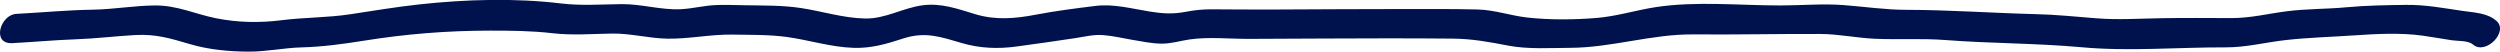 <svg xmlns="http://www.w3.org/2000/svg" id="Ebene_2" data-name="Ebene 2" viewBox="0 0 960.2 19.83"><defs><style>      .cls-1 {        fill: #00124d;      }    </style></defs><g id="Layer_1" data-name="Layer 1"><path class="cls-1" d="M4.68,16.57c8.16-.42,16.31-1.19,24.48-1.48,7.68-.27,15.14-1.21,22.76-1.63,7.98-.44,13.59,1.3,21.09,3.5,7.25,2.13,14.94,2.84,22.48,2.87,6.83,.03,13.51-1.45,20.32-1.63,8.1-.22,15.95-1.29,23.95-2.57,16.15-2.59,32.05-3.86,48.4-3.87,8.08,0,15.96,.06,23.98,.99,7.73,.89,15.2,.26,22.95,.14,7.15-.1,14.02,1.82,21.13,1.96,8.43,.16,16.7-1.72,25.23-1.56,6.9,.13,13.82-.03,20.68,.9,8.63,1.18,17.01,3.92,25.77,4.19,6.82,.21,12.64-1.53,19.06-3.61,8.44-2.74,14.4-.59,22.51,1.78,6.91,2.02,13.81,2.29,20.93,1.32,7.62-1.04,15.31-2.12,22.9-3.28,3.65-.56,6.87-1.41,10.57-1.1,3.72,.31,7.46,1.21,11.15,1.83,3.66,.62,7.45,1.41,11.17,1.44,3.7,.03,7.13-1.1,10.75-1.62,7.35-1.05,15.41-.18,22.84-.21,9.25-.03,18.49-.09,27.74-.13,16.81-.08,33.62-.13,50.43,.03,7.54,.07,14,1.28,21.34,2.69,7.6,1.46,16.01,.88,23.73,.85,16.1-.07,31.26-5.3,47.43-5.16,16.21,.14,32.42-.23,48.63-.17,7.16,.03,14.18,1.57,21.33,1.86,8.92,.36,17.83-.21,26.74,.47,17.53,1.35,35.06,1.19,52.58,2.79,18.09,1.64,36.77-.03,54.94,.03,8.09,.03,15.21-1.9,23.19-2.8,8.66-.98,17.57-1.21,26.28-1.8,8.65-.59,17.83-1.08,26.42,.11,3.73,.51,7.43,1.22,11.15,1.76,2.31,.34,6.31,.06,8.09,1.62,4.82,4.23,13.83-4.86,9.05-9.05-3.48-3.06-8.37-3.18-12.76-3.81-7.32-1.06-14.4-2.44-21.83-2.35-7.69,.09-15.38,.21-23.04,.92-7.6,.71-15.33,.56-22.89,1.53-7.36,.94-13.91,2.64-21.39,2.62-8.82-.03-17.65-.1-26.47,.04-8.39,.13-16.8,.71-25.18,.05-7.84-.62-15.6-1.42-23.48-1.61-16.55-.41-33.02-1.62-49.57-1.65-8.2-.01-16.1-1.22-24.23-1.83-8.04-.6-16.26,.15-24.31,.15-15.64,0-32.24-1.73-47.74,.64-7.58,1.16-14.96,3.51-22.63,4.15-8.54,.72-18.18,.8-26.7-.15-6.57-.73-12.57-2.95-19.27-3.1-9.24-.21-18.49-.16-27.73-.16-17.23,0-34.47,.12-51.7,.19-7.58,.03-15.16-.06-22.75-.09-3.37-.01-6.53,.34-9.83,.97-4.9,.94-8.86,.67-13.74-.11-6.87-1.1-13.83-3.03-20.82-2.17-7.64,.94-15.33,1.92-22.9,3.36-8.01,1.53-15.51,2.2-23.41-.21-6.64-2.02-12.97-4.31-20.03-3.4-7.64,.98-14.32,5.24-22.17,5.09-8.36-.16-16.41-2.77-24.62-4.02-7.24-1.1-14.53-.94-21.83-1.08-3.56-.07-7.12-.19-10.68-.07-4.65,.16-9.12,1.38-13.73,1.6-7.57,.35-15.03-2.02-22.64-1.95-7.91,.08-15.49,.68-23.38-.27-17.63-2.13-36.6-1.56-54.25,.36-8.97,.98-17.84,2.47-26.76,3.82-8.71,1.31-17.46,1.16-26.18,2.26-8.43,1.07-16.94,.93-25.3-.76-8.18-1.65-14.84-4.96-23.37-4.9-8.04,.06-15.83,1.49-23.87,1.62-9.82,.15-19.6,1.1-29.41,1.61C.06,5.68-3.3,16.98,4.68,16.57Z"></path></g></svg>